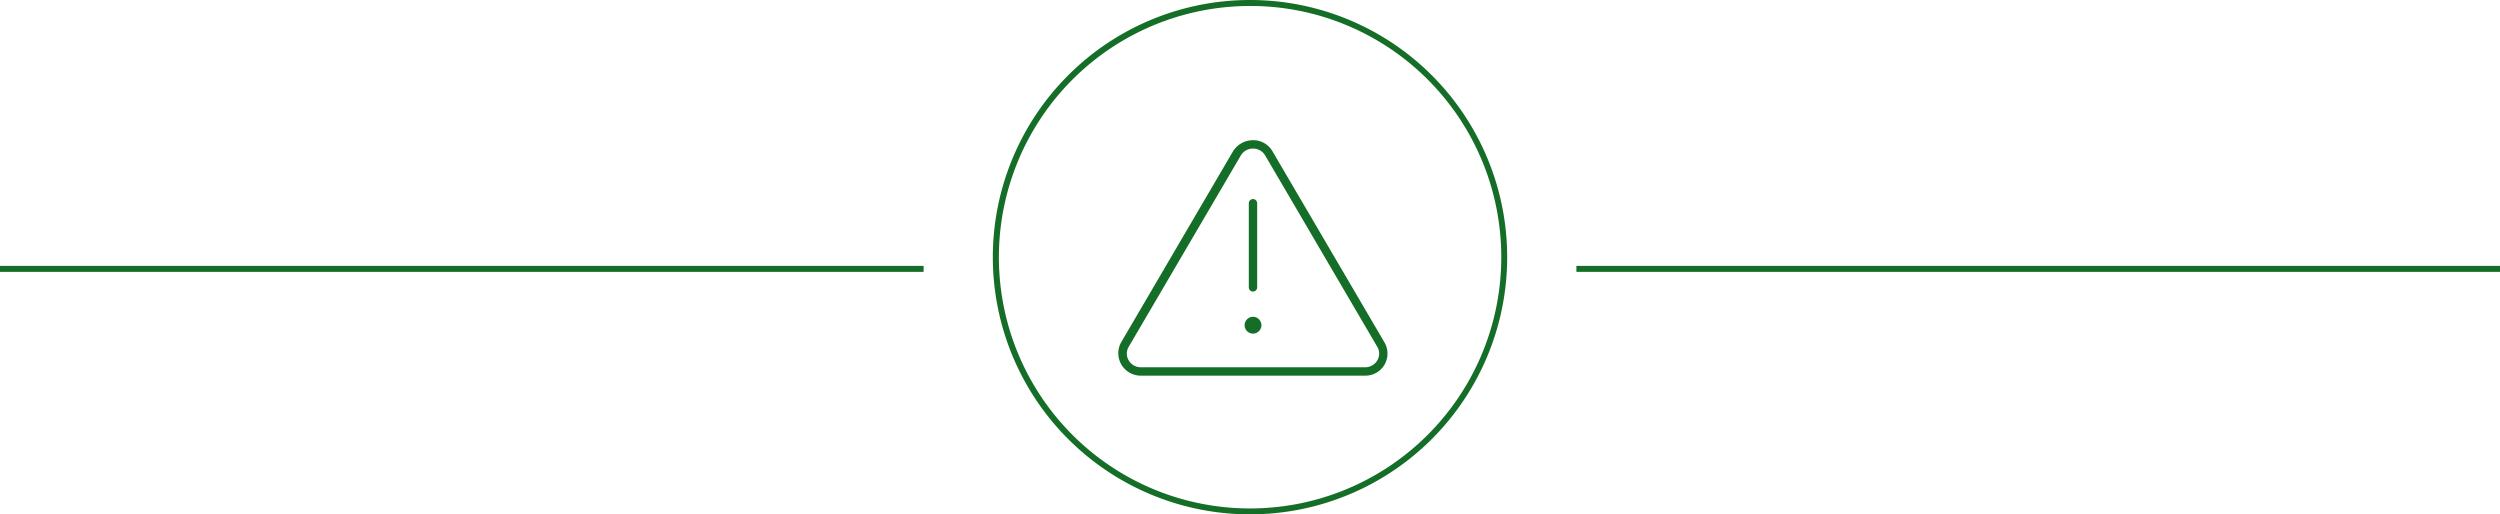 <?xml version="1.0" encoding="UTF-8"?> <svg xmlns="http://www.w3.org/2000/svg" width="417.999" height="86" viewBox="0 0 417.999 86"><g transform="translate(-751 -1428)"><path d="M43,1A42.011,42.011,0,0,0,26.652,81.7a42.011,42.011,0,0,0,32.7-77.4A41.736,41.736,0,0,0,43,1m0-1A43,43,0,1,1,0,43,43,43,0,0,1,43,0Z" transform="translate(917 1428)" fill="#156e27"></path><path d="M-22.5-11.25a.705.705,0,0,0,.7-.7V-26.016a.705.705,0,0,0-.7-.7.7.7,0,0,0-.7.7v14.063A.7.7,0,0,0-22.5-11.25Zm22,8.525L-19.248-34.717A3.729,3.729,0,0,0-22.5-36.562a3.963,3.963,0,0,0-3.331,1.846L-44.569-2.725a3.753,3.753,0,0,0,3.326,5.537H-3.749A3.7,3.7,0,0,0-.5-2.725ZM-1.705.237A2.336,2.336,0,0,1-3.753,1.406H-41.244A2.325,2.325,0,0,1-43.29.235a2.19,2.19,0,0,1,.009-2.248L-24.539-34A2.335,2.335,0,0,1-22.5-35.156a2.325,2.325,0,0,1,2.034,1.15L-1.719-2.014A2.207,2.207,0,0,1-1.705.237ZM-22.491-7.031A1.408,1.408,0,0,0-23.9-5.625a1.4,1.4,0,0,0,1.4,1.406,1.411,1.411,0,0,0,1.41-1.406A1.409,1.409,0,0,0-22.491-7.031Z" transform="translate(983 1488)" fill="#156e27"></path><path d="M2822.425,1478.457H2668v-1h154.425Z" transform="translate(-1917 -5)" fill="#156e27"></path><path d="M2822.425,1478.457H2668v-1h154.425Z" transform="translate(-1653.426 -5)" fill="#156e27"></path></g></svg> 